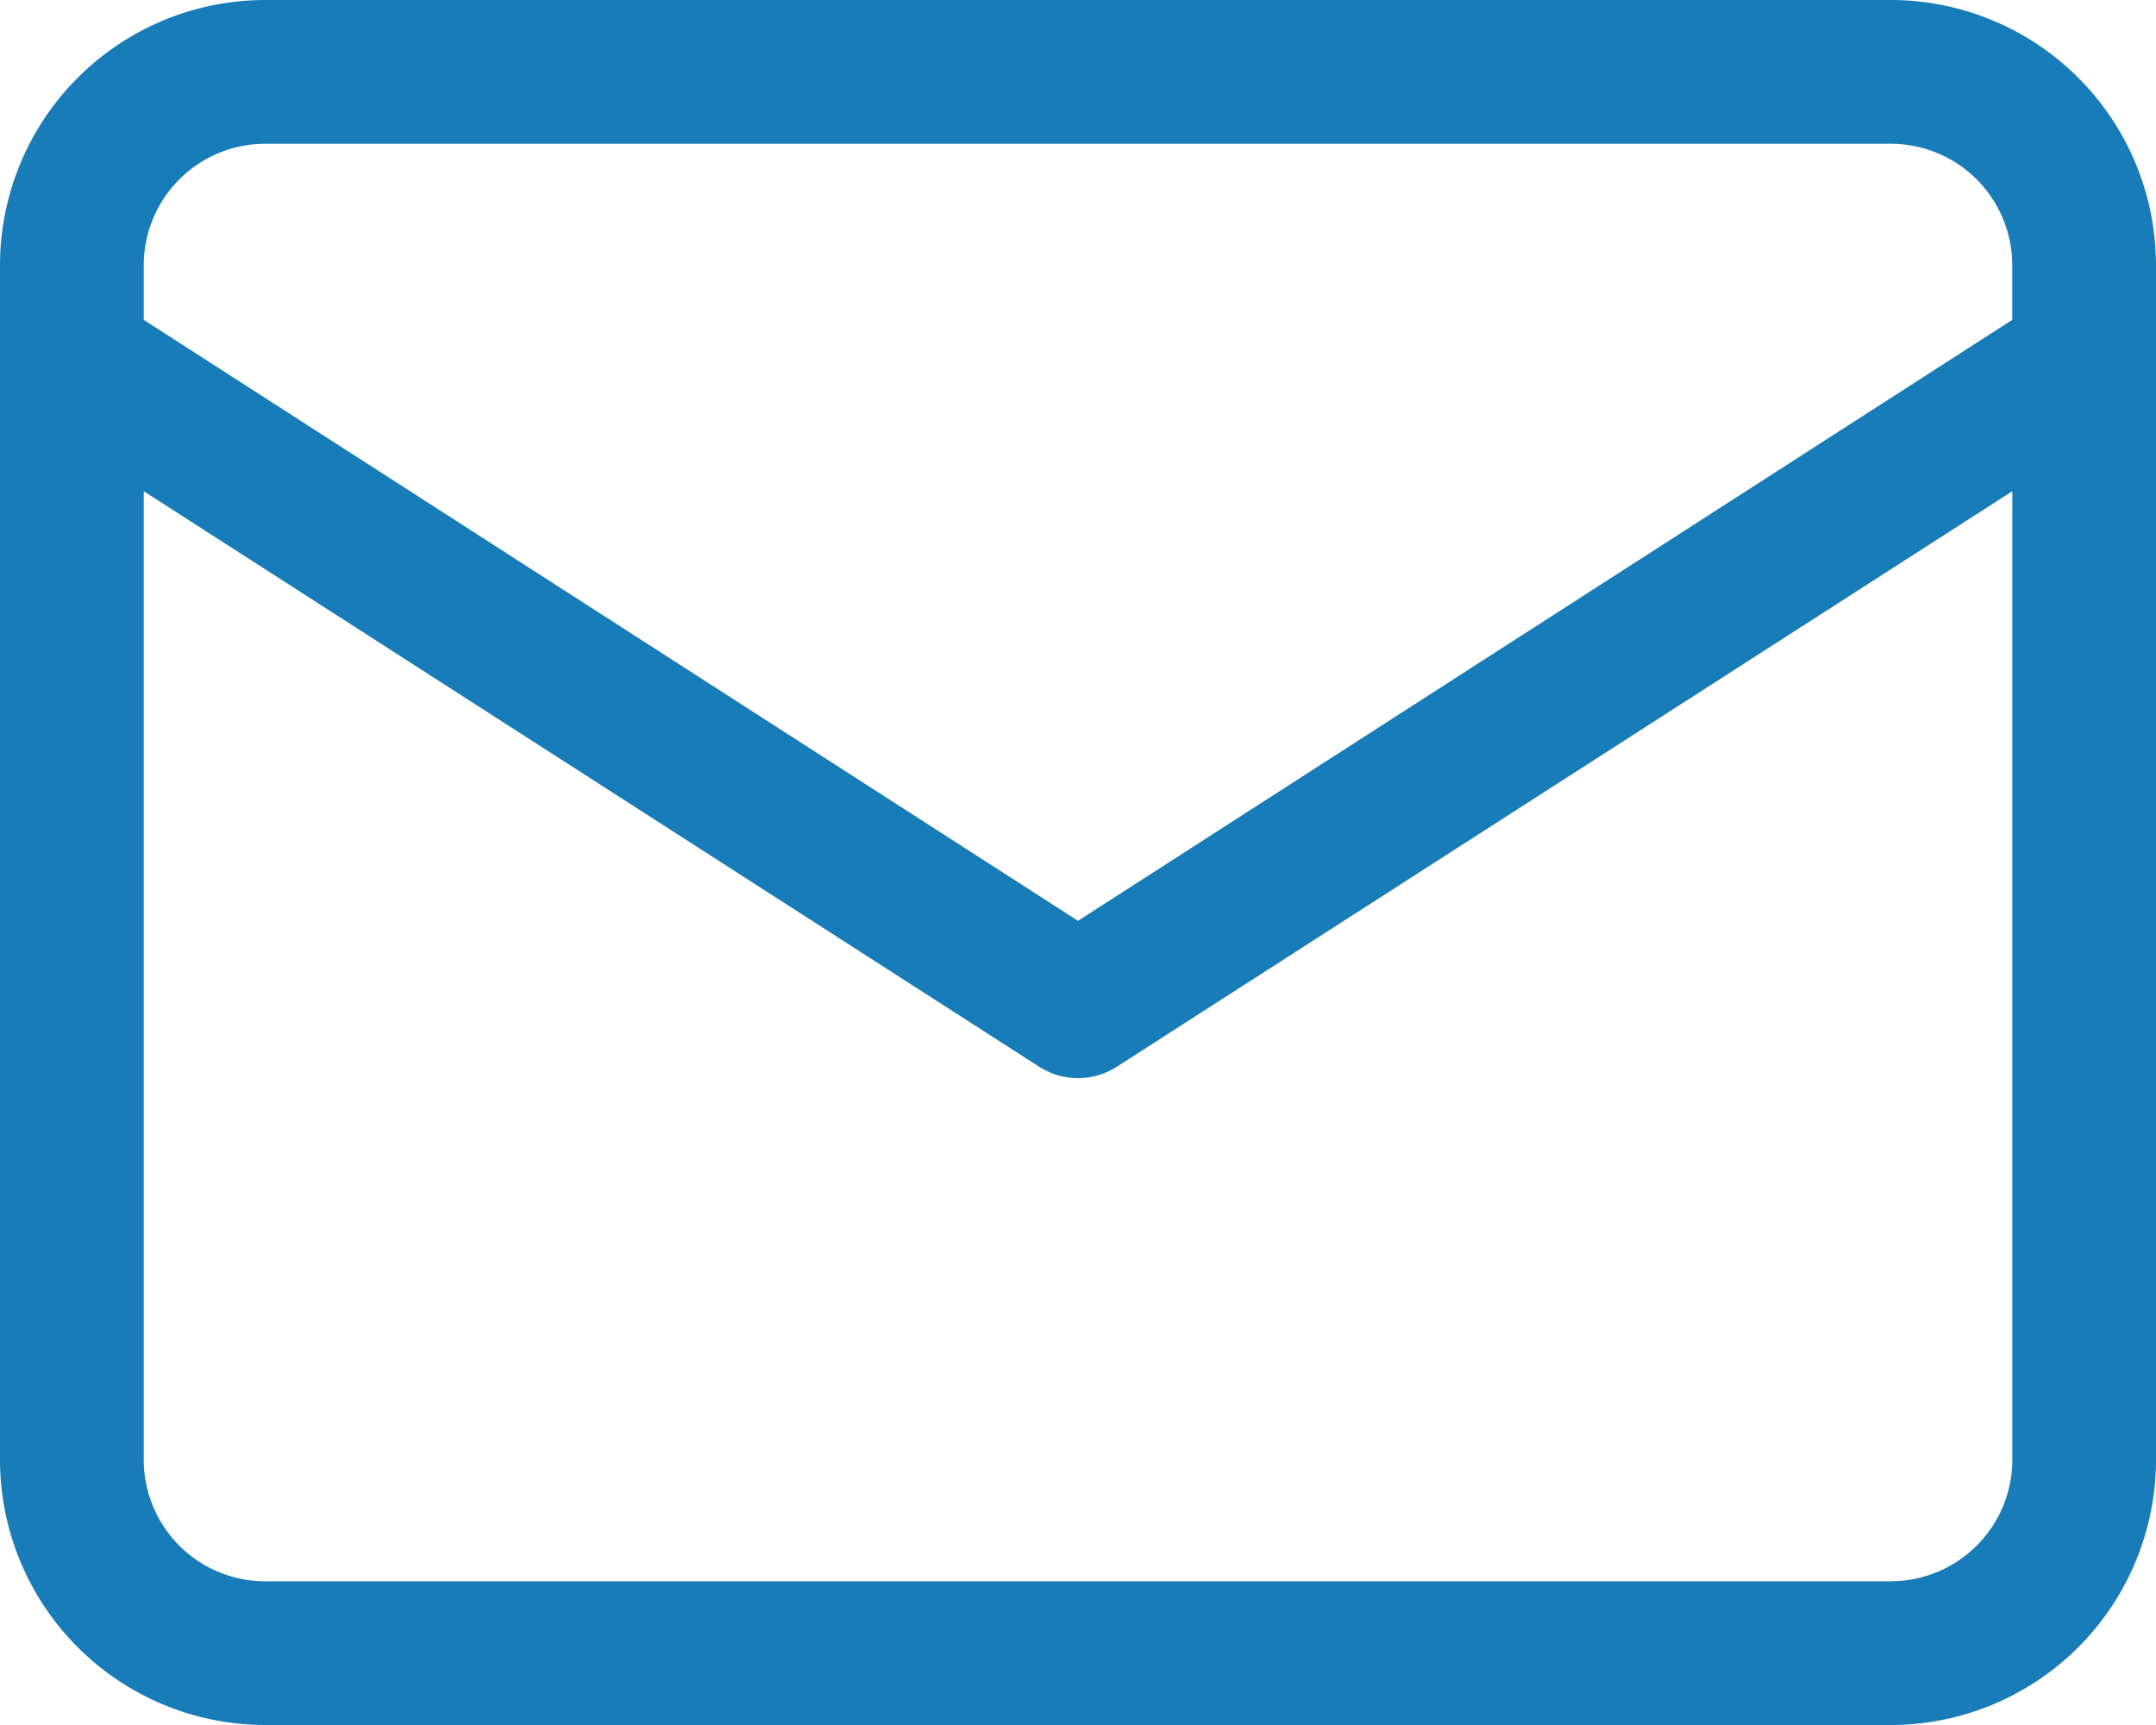 <svg id="Layer_3" data-name="Layer 3" xmlns="http://www.w3.org/2000/svg" width="37.75" height="30.2" viewBox="0 0 37.75 30.2">
  <path id="Path_32" data-name="Path 32" d="M34.108,4H5.642A4.647,4.647,0,0,0,1,8.642V29.558A4.647,4.647,0,0,0,5.642,34.2H34.108a4.647,4.647,0,0,0,4.642-4.642V8.642A4.647,4.647,0,0,0,34.108,4ZM5.642,6.517H34.108a2.128,2.128,0,0,1,2.125,2.125V9.6L19.875,20.121,3.517,9.6V8.642A2.128,2.128,0,0,1,5.642,6.517ZM34.108,31.684H5.642a2.128,2.128,0,0,1-2.125-2.125V12.6L19.194,22.675a1.258,1.258,0,0,0,1.362,0L36.234,12.6V29.558a2.128,2.128,0,0,1-2.125,2.125Z" transform="translate(-1 -4)" fill="#187cb8"/>
</svg>
